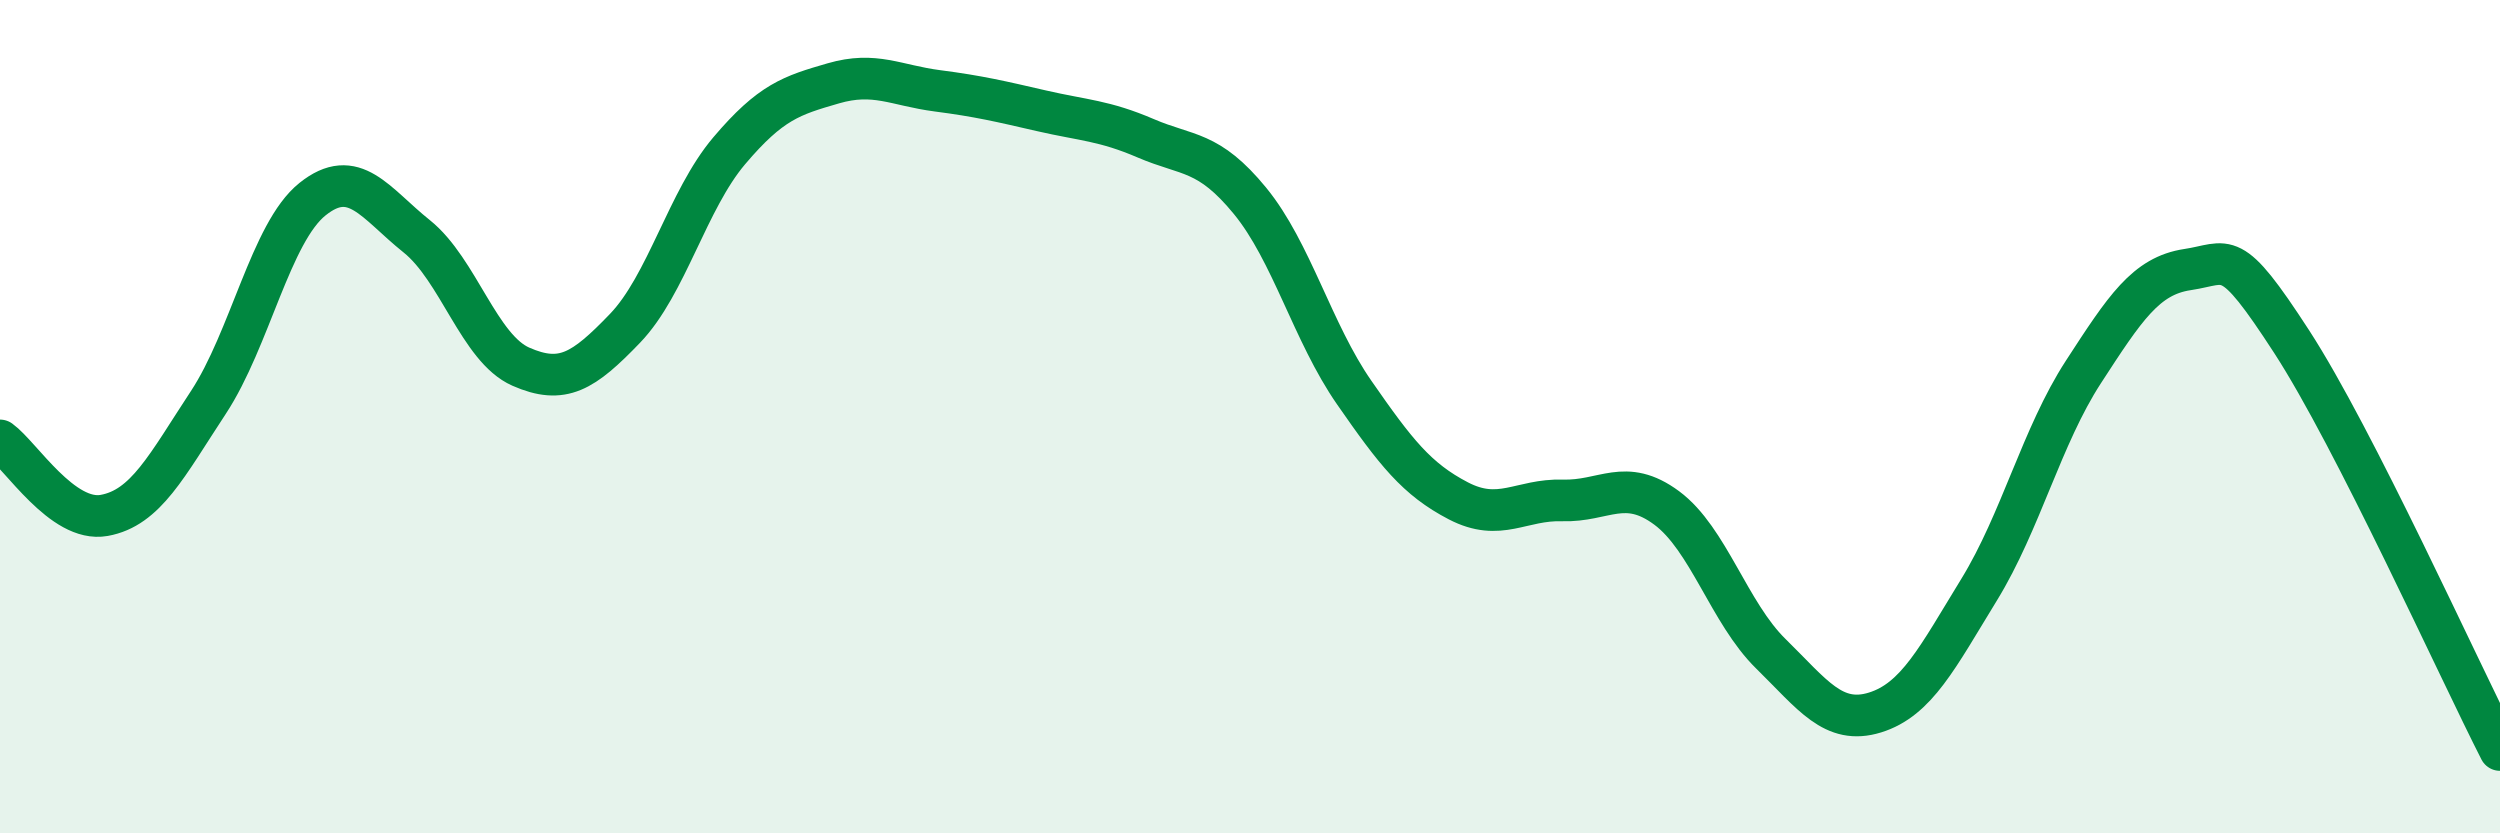 
    <svg width="60" height="20" viewBox="0 0 60 20" xmlns="http://www.w3.org/2000/svg">
      <path
        d="M 0,10.57 C 0.5,10.93 1.5,12.55 2.5,12.37 C 3.5,12.19 4,11.18 5,9.66 C 6,8.14 6.5,5.58 7.5,4.78 C 8.5,3.98 9,4.87 10,5.67 C 11,6.47 11.5,8.36 12.5,8.8 C 13.5,9.24 14,8.92 15,7.88 C 16,6.84 16.5,4.8 17.5,3.62 C 18.5,2.44 19,2.29 20,2 C 21,1.71 21.5,2.05 22.5,2.18 C 23.5,2.31 24,2.43 25,2.66 C 26,2.89 26.5,2.89 27.5,3.32 C 28.5,3.75 29,3.6 30,4.82 C 31,6.04 31.5,7.98 32.5,9.42 C 33.5,10.86 34,11.5 35,12.02 C 36,12.54 36.5,11.98 37.5,12.01 C 38.5,12.04 39,11.45 40,12.19 C 41,12.93 41.5,14.71 42.5,15.69 C 43.5,16.67 44,17.41 45,17.1 C 46,16.79 46.5,15.78 47.5,14.15 C 48.5,12.52 49,10.47 50,8.93 C 51,7.39 51.5,6.62 52.5,6.47 C 53.5,6.32 53.5,5.89 55,8.2 C 56.5,10.51 59,16.04 60,18L60 20L0 20Z"
        fill="#008740"
        opacity="0.1"
        stroke-linecap="round"
        stroke-linejoin="round"
      />
      <path
        d="M 0,10.57 C 0.5,10.93 1.5,12.55 2.5,12.37 C 3.5,12.19 4,11.18 5,9.66 C 6,8.14 6.5,5.58 7.5,4.78 C 8.5,3.98 9,4.87 10,5.67 C 11,6.47 11.5,8.36 12.5,8.8 C 13.5,9.24 14,8.92 15,7.88 C 16,6.84 16.5,4.8 17.5,3.62 C 18.5,2.44 19,2.29 20,2 C 21,1.71 21.5,2.05 22.5,2.18 C 23.5,2.31 24,2.43 25,2.66 C 26,2.89 26.5,2.89 27.5,3.32 C 28.5,3.75 29,3.6 30,4.82 C 31,6.04 31.5,7.98 32.5,9.42 C 33.5,10.86 34,11.5 35,12.02 C 36,12.54 36.5,11.98 37.5,12.01 C 38.5,12.04 39,11.45 40,12.19 C 41,12.93 41.5,14.71 42.5,15.69 C 43.5,16.67 44,17.41 45,17.1 C 46,16.79 46.5,15.78 47.5,14.15 C 48.5,12.52 49,10.47 50,8.93 C 51,7.39 51.5,6.62 52.5,6.47 C 53.5,6.32 53.5,5.89 55,8.2 C 56.5,10.51 59,16.04 60,18"
        stroke="#008740"
        stroke-width="1"
        fill="none"
        stroke-linecap="round"
        stroke-linejoin="round"
      />
    </svg>
  